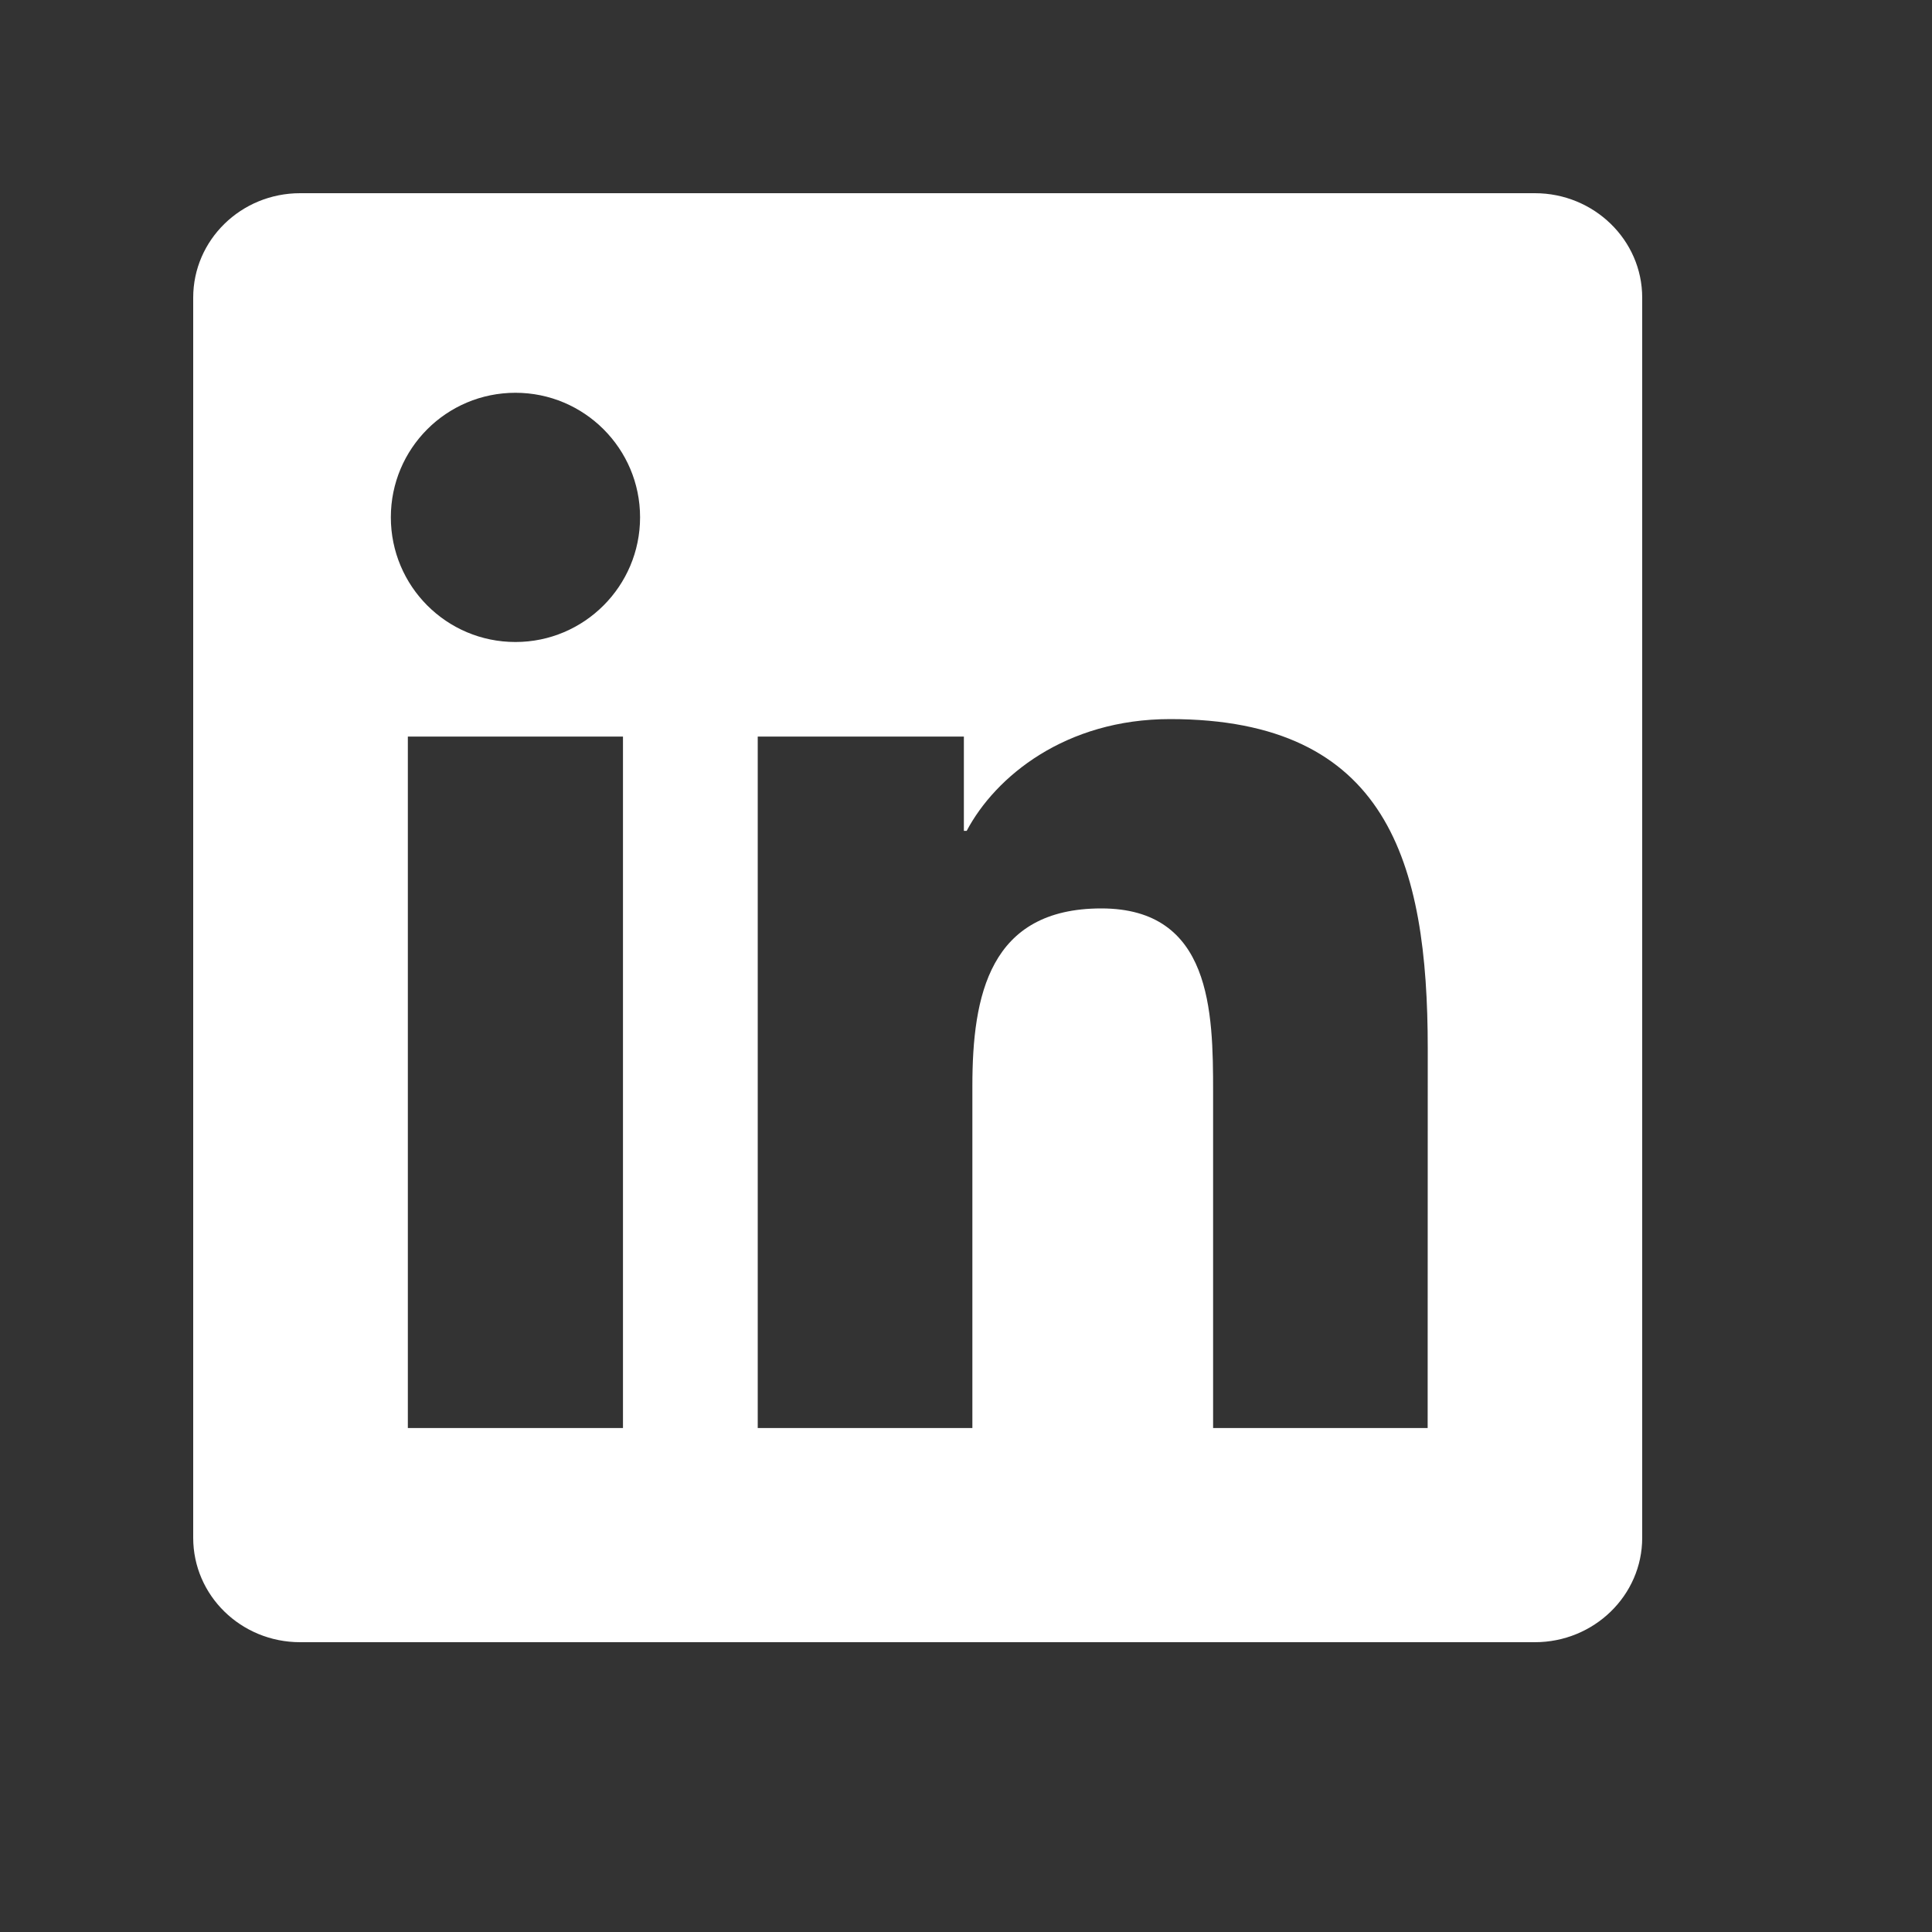 <svg width="20" height="20" viewBox="0 0 20 20" fill="none" xmlns="http://www.w3.org/2000/svg">
<rect x="0" y="0" width="20" height="20" fill="#333333" stroke="none"/>
<g clip-path="url(#clip0_2501_1067)">
<path d="M14.779 14.783H12.558V11.302C12.558 10.472 12.541 9.404 11.401 9.404C10.242 9.404 10.066 10.307 10.066 11.241V14.783H7.844V7.625H9.978V8.601H10.007C10.305 8.038 11.03 7.444 12.113 7.444C14.364 7.444 14.78 8.926 14.78 10.854L14.779 14.783ZM5.336 6.646C4.621 6.646 4.046 6.067 4.046 5.355C4.046 4.644 4.621 4.066 5.336 4.066C6.048 4.066 6.626 4.644 6.626 5.355C6.626 6.067 6.048 6.646 5.336 6.646ZM6.449 14.783H4.222V7.625H6.449V14.783ZM15.891 2H3.107C2.495 2 2 2.484 2 3.081V15.919C2 16.517 2.495 17 3.107 17H15.889C16.5 17 17 16.517 17 15.919V3.081C17 2.484 16.5 2 15.889 2H15.891Z" fill="white"/>
</g>
<defs>
<clipPath id="clip0_2501_1067">
<rect width="20" height="20" fill="white"/>
</clipPath>
</defs>
</svg>
